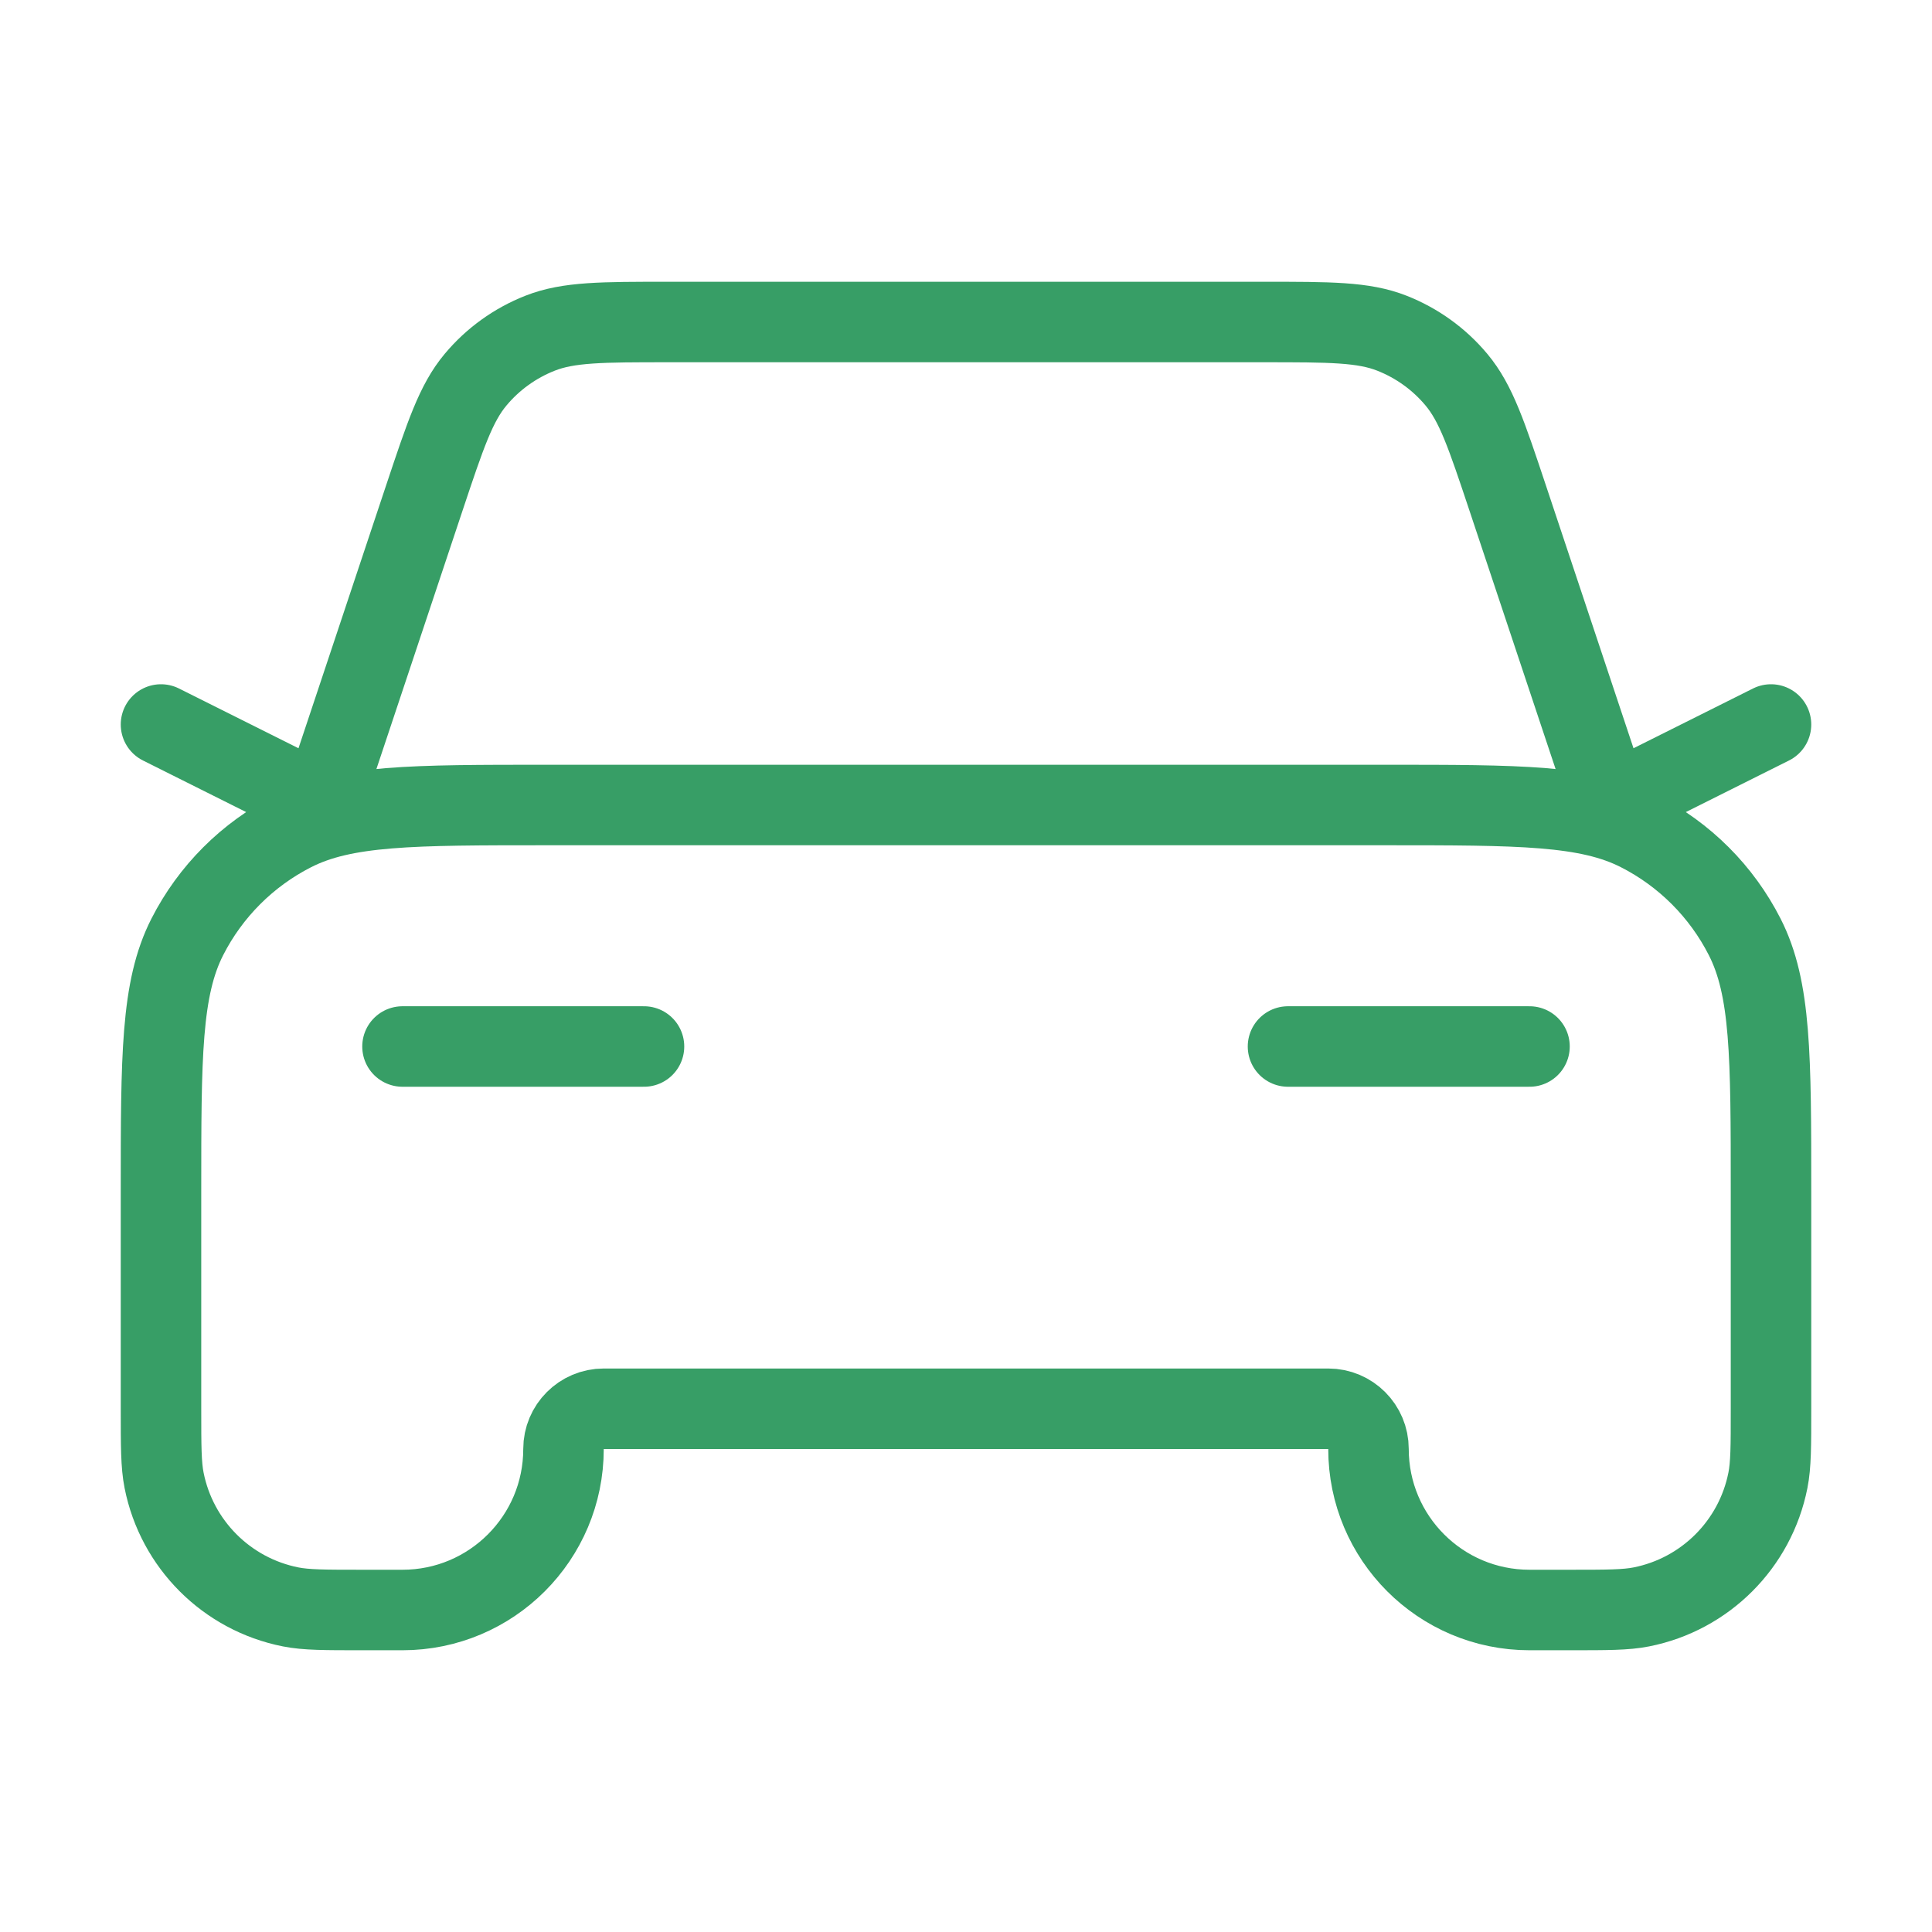 <svg xmlns="http://www.w3.org/2000/svg" width="48" height="48" viewBox="0 0 48 48" fill="none"><path d="M10 26H16M4 18L8 20L10.541 12.376C11.066 10.803 11.328 10.016 11.815 9.434C12.244 8.92 12.796 8.523 13.419 8.278C14.125 8 14.954 8 16.613 8H31.387C33.046 8 33.875 8 34.581 8.278C35.204 8.523 35.756 8.92 36.185 9.434C36.672 10.016 36.934 10.803 37.459 12.376L40 20L44 18M32 26H38M13.6 20H34.4C37.76 20 39.441 20 40.724 20.654C41.853 21.229 42.771 22.147 43.346 23.276C44 24.559 44 26.24 44 29.6V35C44 35.929 44 36.394 43.923 36.78C43.608 38.367 42.367 39.608 40.78 39.923C40.394 40 39.929 40 39 40H38C35.791 40 34 38.209 34 36C34 35.448 33.552 35 33 35H15C14.448 35 14 35.448 14 36C14 38.209 12.209 40 10 40H9C8.071 40 7.606 40 7.22 39.923C5.633 39.608 4.392 38.367 4.077 36.78C4 36.394 4 35.929 4 35V29.6C4 26.24 4 24.559 4.654 23.276C5.229 22.147 6.147 21.229 7.276 20.654C8.56 20 10.24 20 13.6 20Z" stroke="#379E66" stroke-width="2" stroke-linecap="round" stroke-linejoin="round"></path></svg>